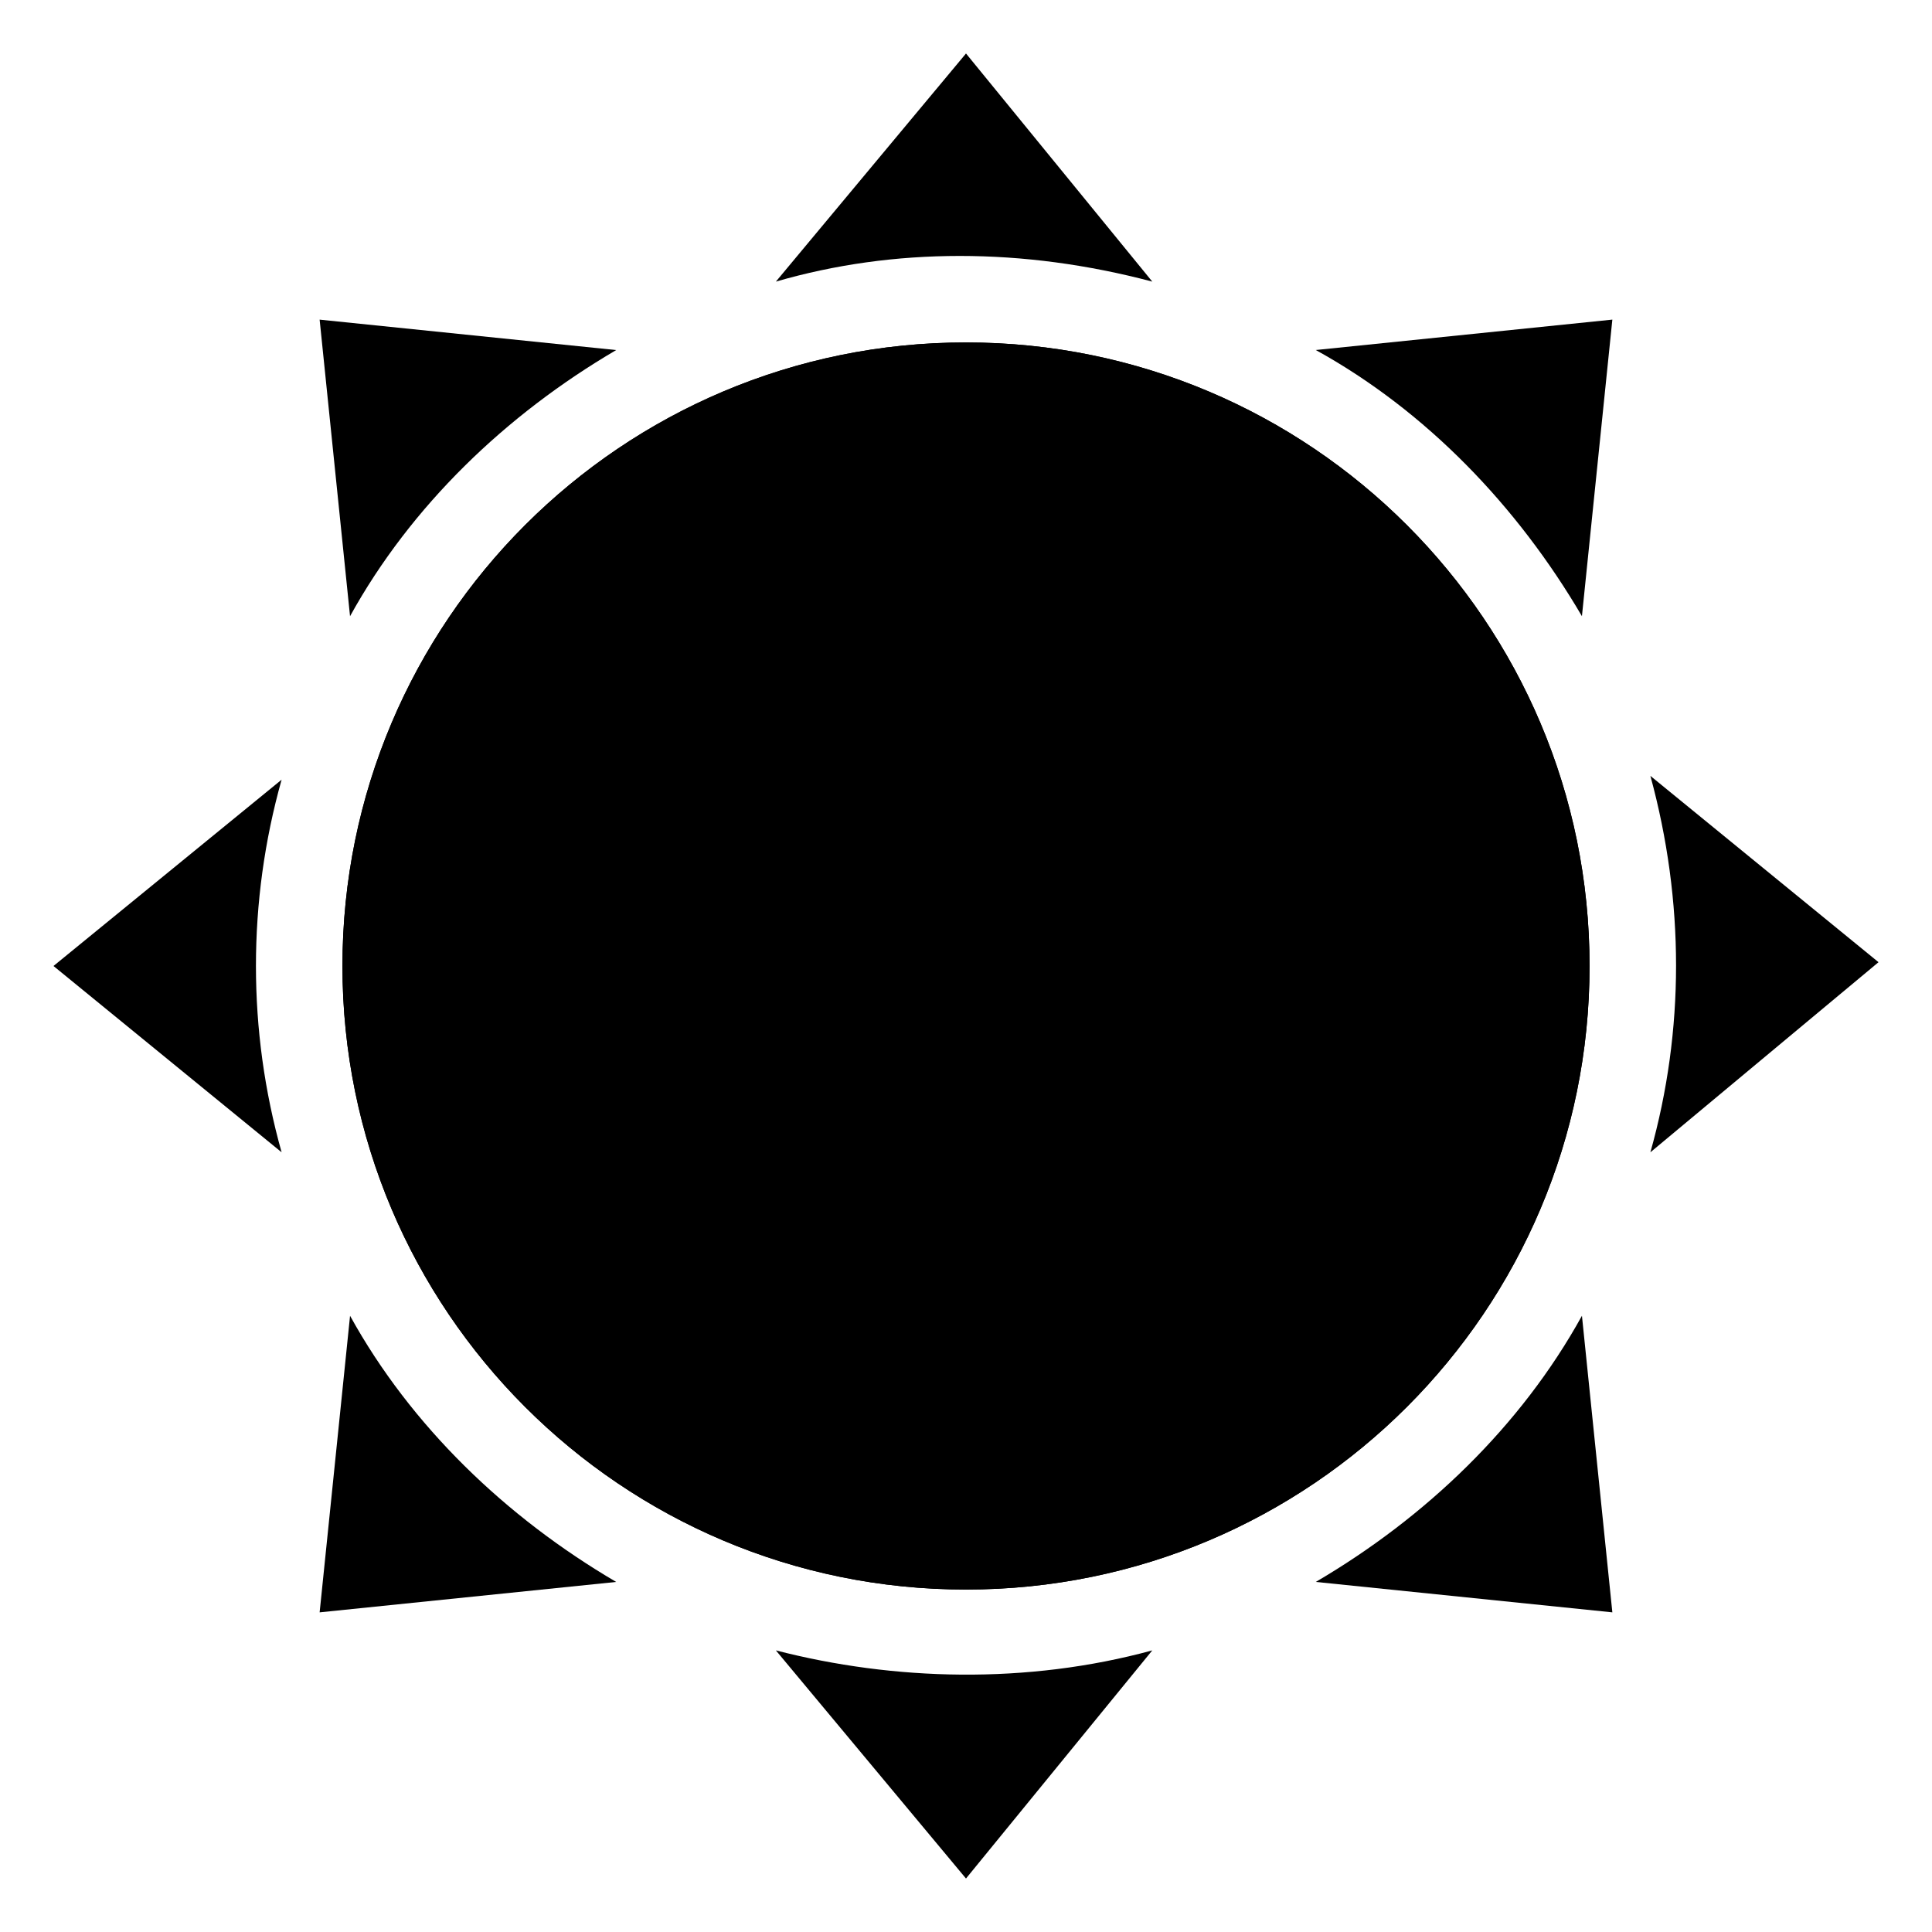 <?xml version="1.0" encoding="UTF-8"?>
<!-- Uploaded to: ICON Repo, www.svgrepo.com, Generator: ICON Repo Mixer Tools -->
<svg fill="#000000" width="800px" height="800px" version="1.1" viewBox="144 144 512 512" xmlns="http://www.w3.org/2000/svg">
 <g>
  <path d="m449.37 218.63c-34.258-9.07-68.52-9.07-99.754 0l50.383-60.457z"/>
  <path d="m449.37 581.37-49.371 60.457-50.383-60.457c31.238 8.059 66.504 9.066 99.754 0z"/>
  <path d="m307.3 236.77c-29.223 17.129-54.41 41.312-70.535 70.535l-8.059-78.598z"/>
  <path d="m571.29 571.29-78.594-8.062c29.223-17.129 54.41-41.312 70.535-70.535z"/>
  <path d="m218.63 449.37-60.457-49.371 60.457-49.375c-9.07 32.242-9.07 66.504 0 98.746z"/>
  <path d="m581.37 449.37c9.07-32.242 9.07-66.504 0-99.754l60.457 49.375z"/>
  <path d="m307.3 563.23-78.594 8.059 8.062-78.594c16.121 29.223 41.312 53.402 70.531 70.535z"/>
  <path d="m571.29 228.7-8.062 78.594c-17.129-29.223-41.312-54.41-70.535-70.535z"/>
  <path d="m565.25 400c0 91.262-73.984 165.25-165.25 165.25-91.266 0-165.25-73.984-165.25-165.25 0-91.266 73.984-165.25 165.25-165.25 91.262 0 165.25 73.984 165.25 165.25"/>
  <path d="m565.25 400c0 91.262-73.984 165.25-165.25 165.25-91.266 0-165.25-73.984-165.25-165.25 0-91.266 73.984-165.25 165.25-165.25 91.262 0 165.25 73.984 165.25 165.25"/>
 </g>
</svg>